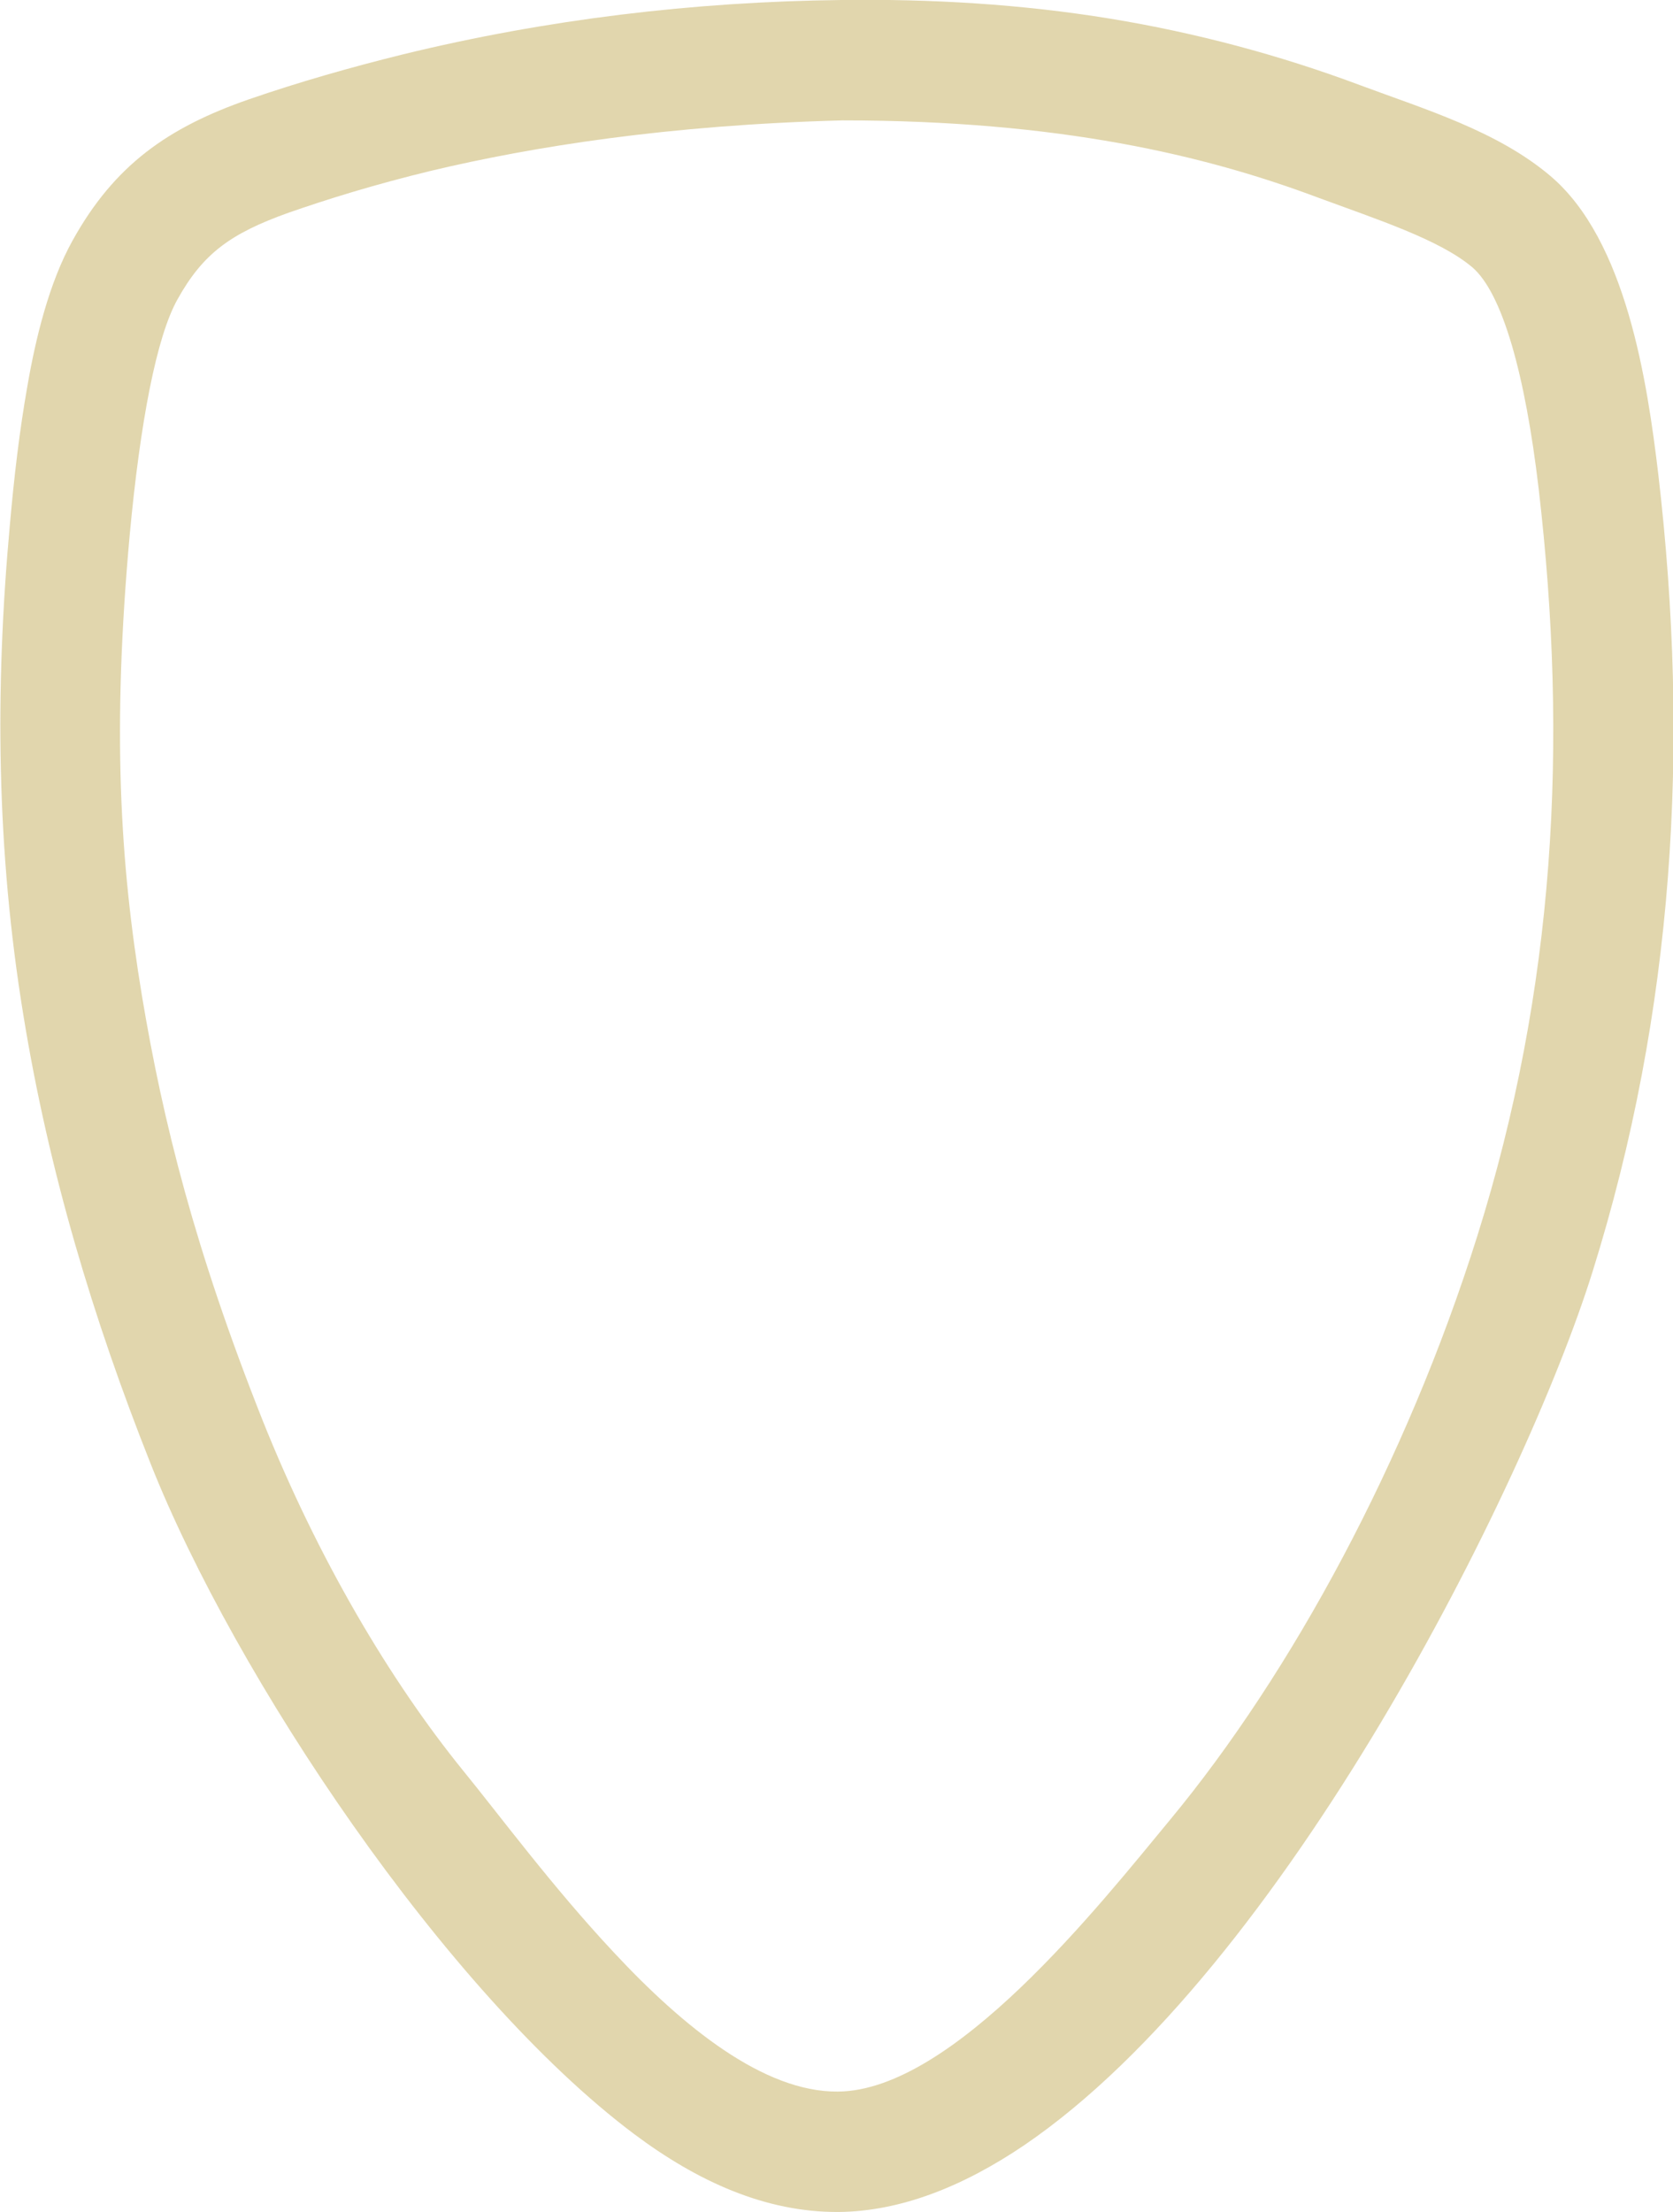 <?xml version="1.0" encoding="UTF-8"?> <!-- Generator: Adobe Illustrator 24.0.0, SVG Export Plug-In . SVG Version: 6.00 Build 0) --> <svg xmlns="http://www.w3.org/2000/svg" xmlns:xlink="http://www.w3.org/1999/xlink" version="1.1" id="Livello_1" x="0px" y="0px" viewBox="0 0 286.4 378.5" style="enable-background:new 0 0 286.4 378.5;" xml:space="preserve"> <style type="text/css"> .st0{opacity:0.36;fill-rule:evenodd;clip-rule:evenodd;fill:#AE8F1D;} </style> <path class="st0" d="M144.2,20.6c37.2,0,62.2,6,81.4,13.2c10.3,3.8,20.8,7.2,26.4,11.9c5.2,4.4,9.1,18.4,11.4,37.9 c5.1,43.7,2.8,85.6-10.5,127.9c-12.1,38.5-31.8,74.8-52.6,99.9c-12,14.5-37.1,46.4-56.9,46.5c-12.6,0.1-26.4-11-38.4-23.9 c-10.4-11.1-19.5-23.4-25.7-31c-12.5-15.4-24.9-36.3-34.4-60.1c-11.5-29-17-50.9-20.6-72.5c-3.8-23-5.1-45.7-2.1-78.8 c1.8-19.4,4.6-34,8.2-40.4c4.3-7.7,8.9-11.2,19-14.8c6.6-2.3,14.6-4.8,24.5-7.2C91.2,25.1,114.2,21.4,144.2,20.6 M144,0 c-25.3,0.3-50.4,3.3-75,9.3c-8.9,2.2-17.7,4.7-26.4,7.7c-13.8,4.8-23,11.2-30.2,24.2c-4,7.2-6.3,16.7-7.7,24.8 c-1.4,7.9-2.3,15.8-3,23.7c-2.6,28.3-2.3,55.9,2.3,84c4.3,26.5,11.9,51.9,21.8,76.8c14.4,36.3,50.5,90.5,82.8,114.7 c10.7,8,22.4,13.4,35,13.3c10.5-0.1,21.2-4.3,31.7-11.4c44.6-30.3,85.8-112.7,97.3-149.4c14-44.7,16.7-90,11.3-136.4 c-1.9-16-5.5-40.2-18.5-51.2c-9.1-7.7-21.5-11.4-32.5-15.5C219,9.4,204.7,5.6,190.1,3.2C174.8,0.7,159.4-0.2,144,0z"></path> </svg> 